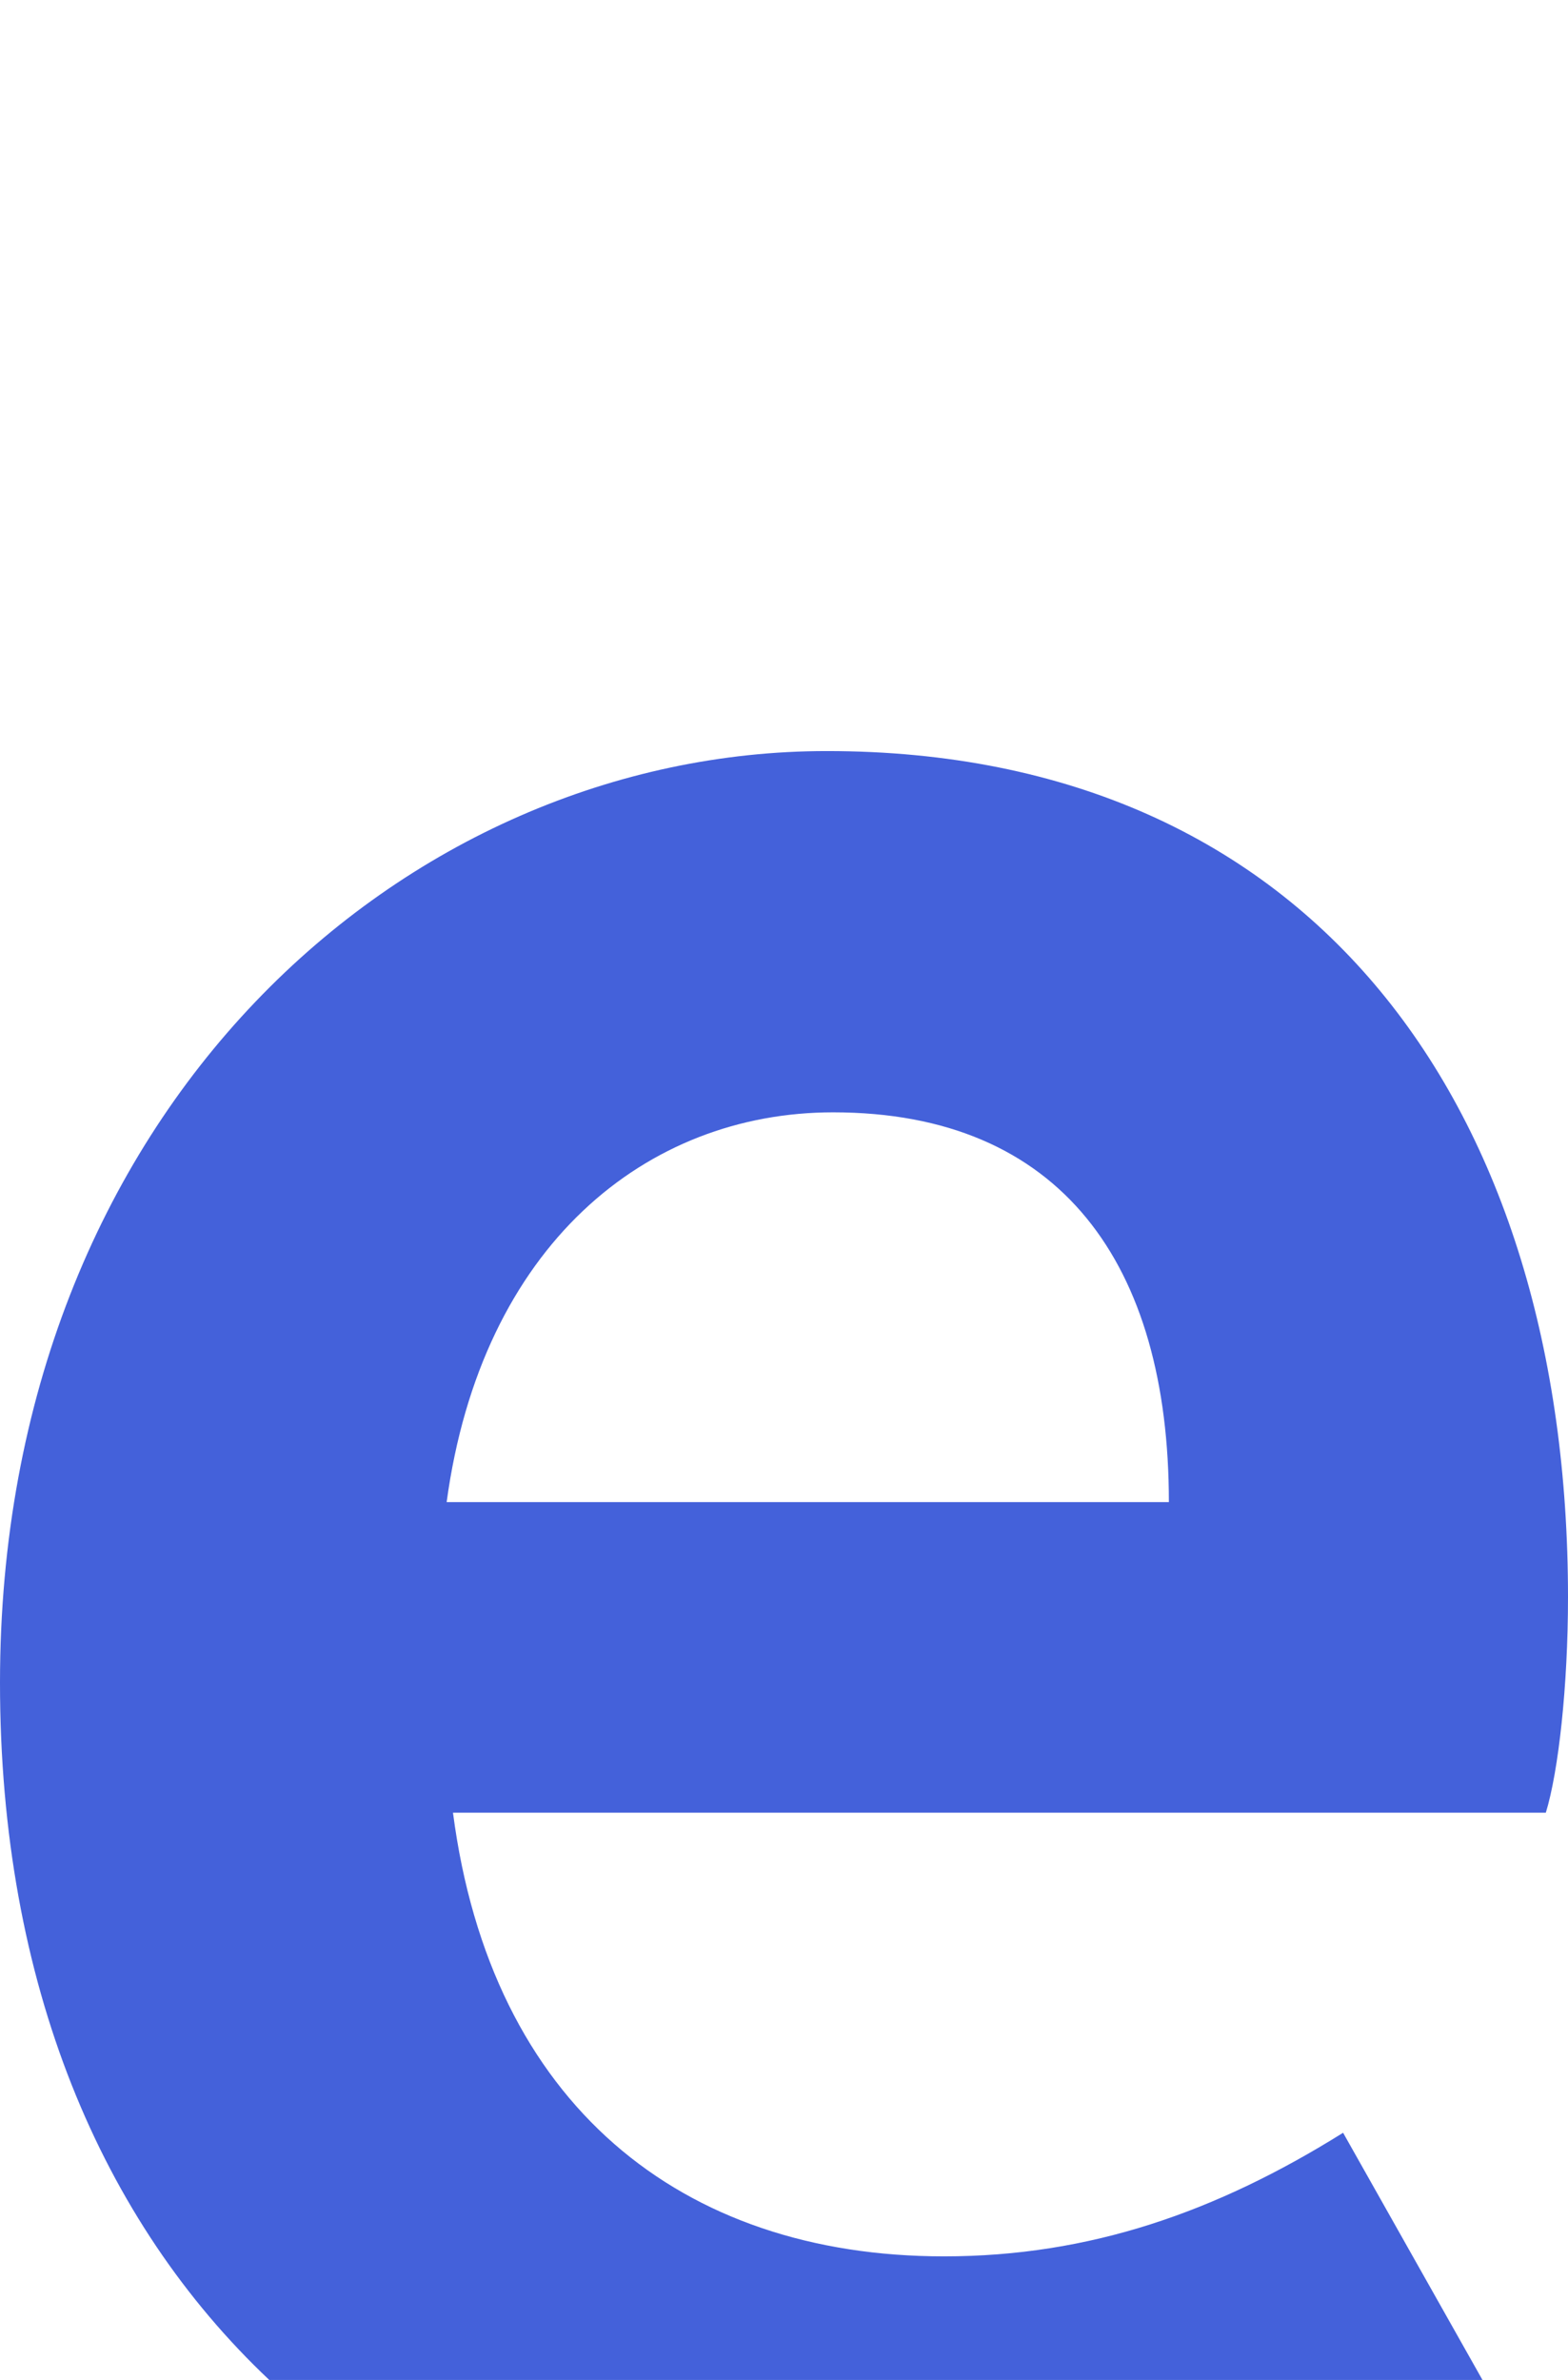 <?xml version="1.0" encoding="UTF-8"?>
<!-- Generator: Adobe Illustrator 27.9.1, SVG Export Plug-In . SVG Version: 6.00 Build 0)  -->
<svg xmlns="http://www.w3.org/2000/svg" xmlns:xlink="http://www.w3.org/1999/xlink" version="1.1" id="レイヤー_1" x="0px" y="0px" viewBox="0 0 49.5 75.1" style="enable-background:new 0 0 49.5 75.1;" xml:space="preserve">
<style type="text/css">
	.st0{fill:#4461DA;}
</style>
<path class="st0" d="M42.4,67.3c-4,2.5-8,3.9-12.6,3.9c-8.3,0-14.3-4.8-15.5-14h34.5c0.4-1.3,0.7-4,0.7-6.8c0-15.4-8-26.7-23.4-26.7  C12.8,23.7,0,35,0,53.1c0,9.5,3.2,17,8.5,22h38.3L42.4,67.3z M26.3,35.1c7.2,0,10.6,4.8,10.6,12.3H14.1  C15.2,39.3,20.4,35.1,26.3,35.1z"></path>
</svg>

